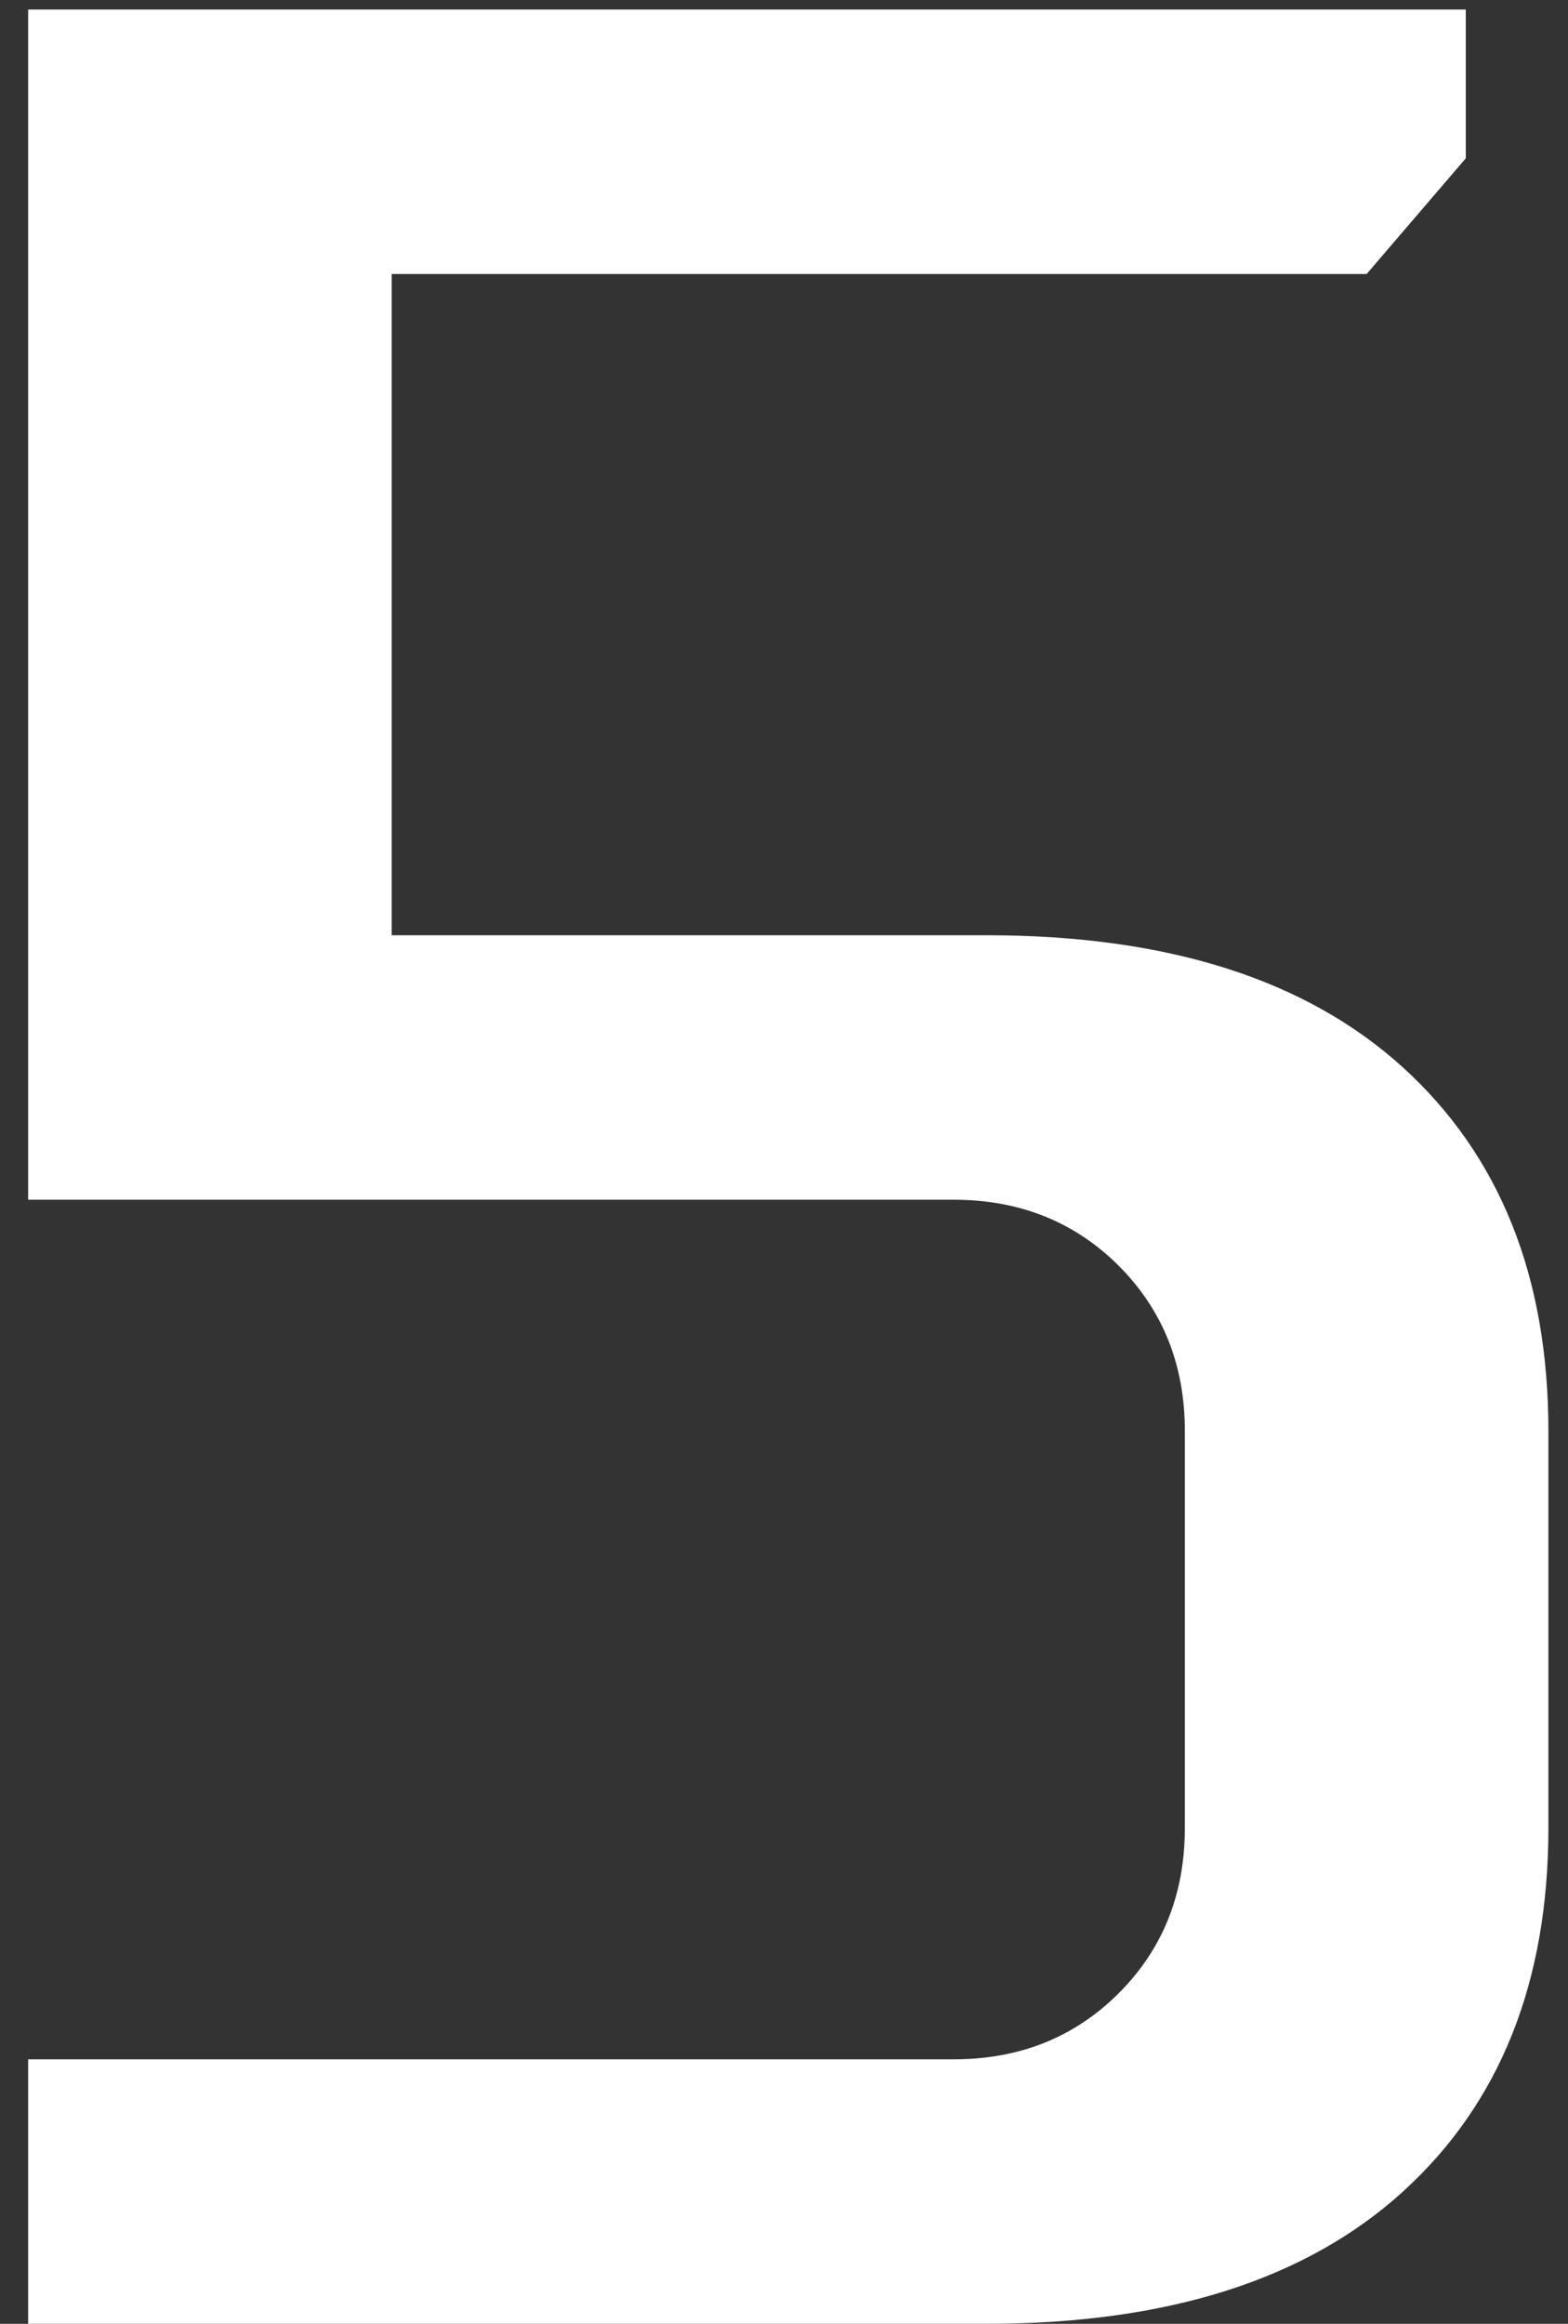 <?xml version="1.0" encoding="UTF-8"?> <svg xmlns="http://www.w3.org/2000/svg" width="54" height="80" viewBox="0 0 54 80" fill="none"><rect x="0" y="0" width="54" height="80" fill="#333333" stroke="none"/> <path d="M0.969 41.302V0.328H50.48V5.45L47.065 9.433H13.489V32.197H33.976C40.198 32.197 44.978 33.714 48.317 36.749C51.656 39.785 53.325 43.958 53.325 49.269V62.927C53.325 68.239 51.656 72.412 48.317 75.447C44.978 78.482 40.198 80 33.976 80H0.969V70.895H32.838C35.114 70.895 37.011 70.136 38.529 68.618C40.046 67.101 40.805 65.204 40.805 62.927V49.269C40.805 46.993 40.046 45.096 38.529 43.578C37.011 42.061 35.114 41.302 32.838 41.302H0.969Z" fill="white"></path> </svg> 